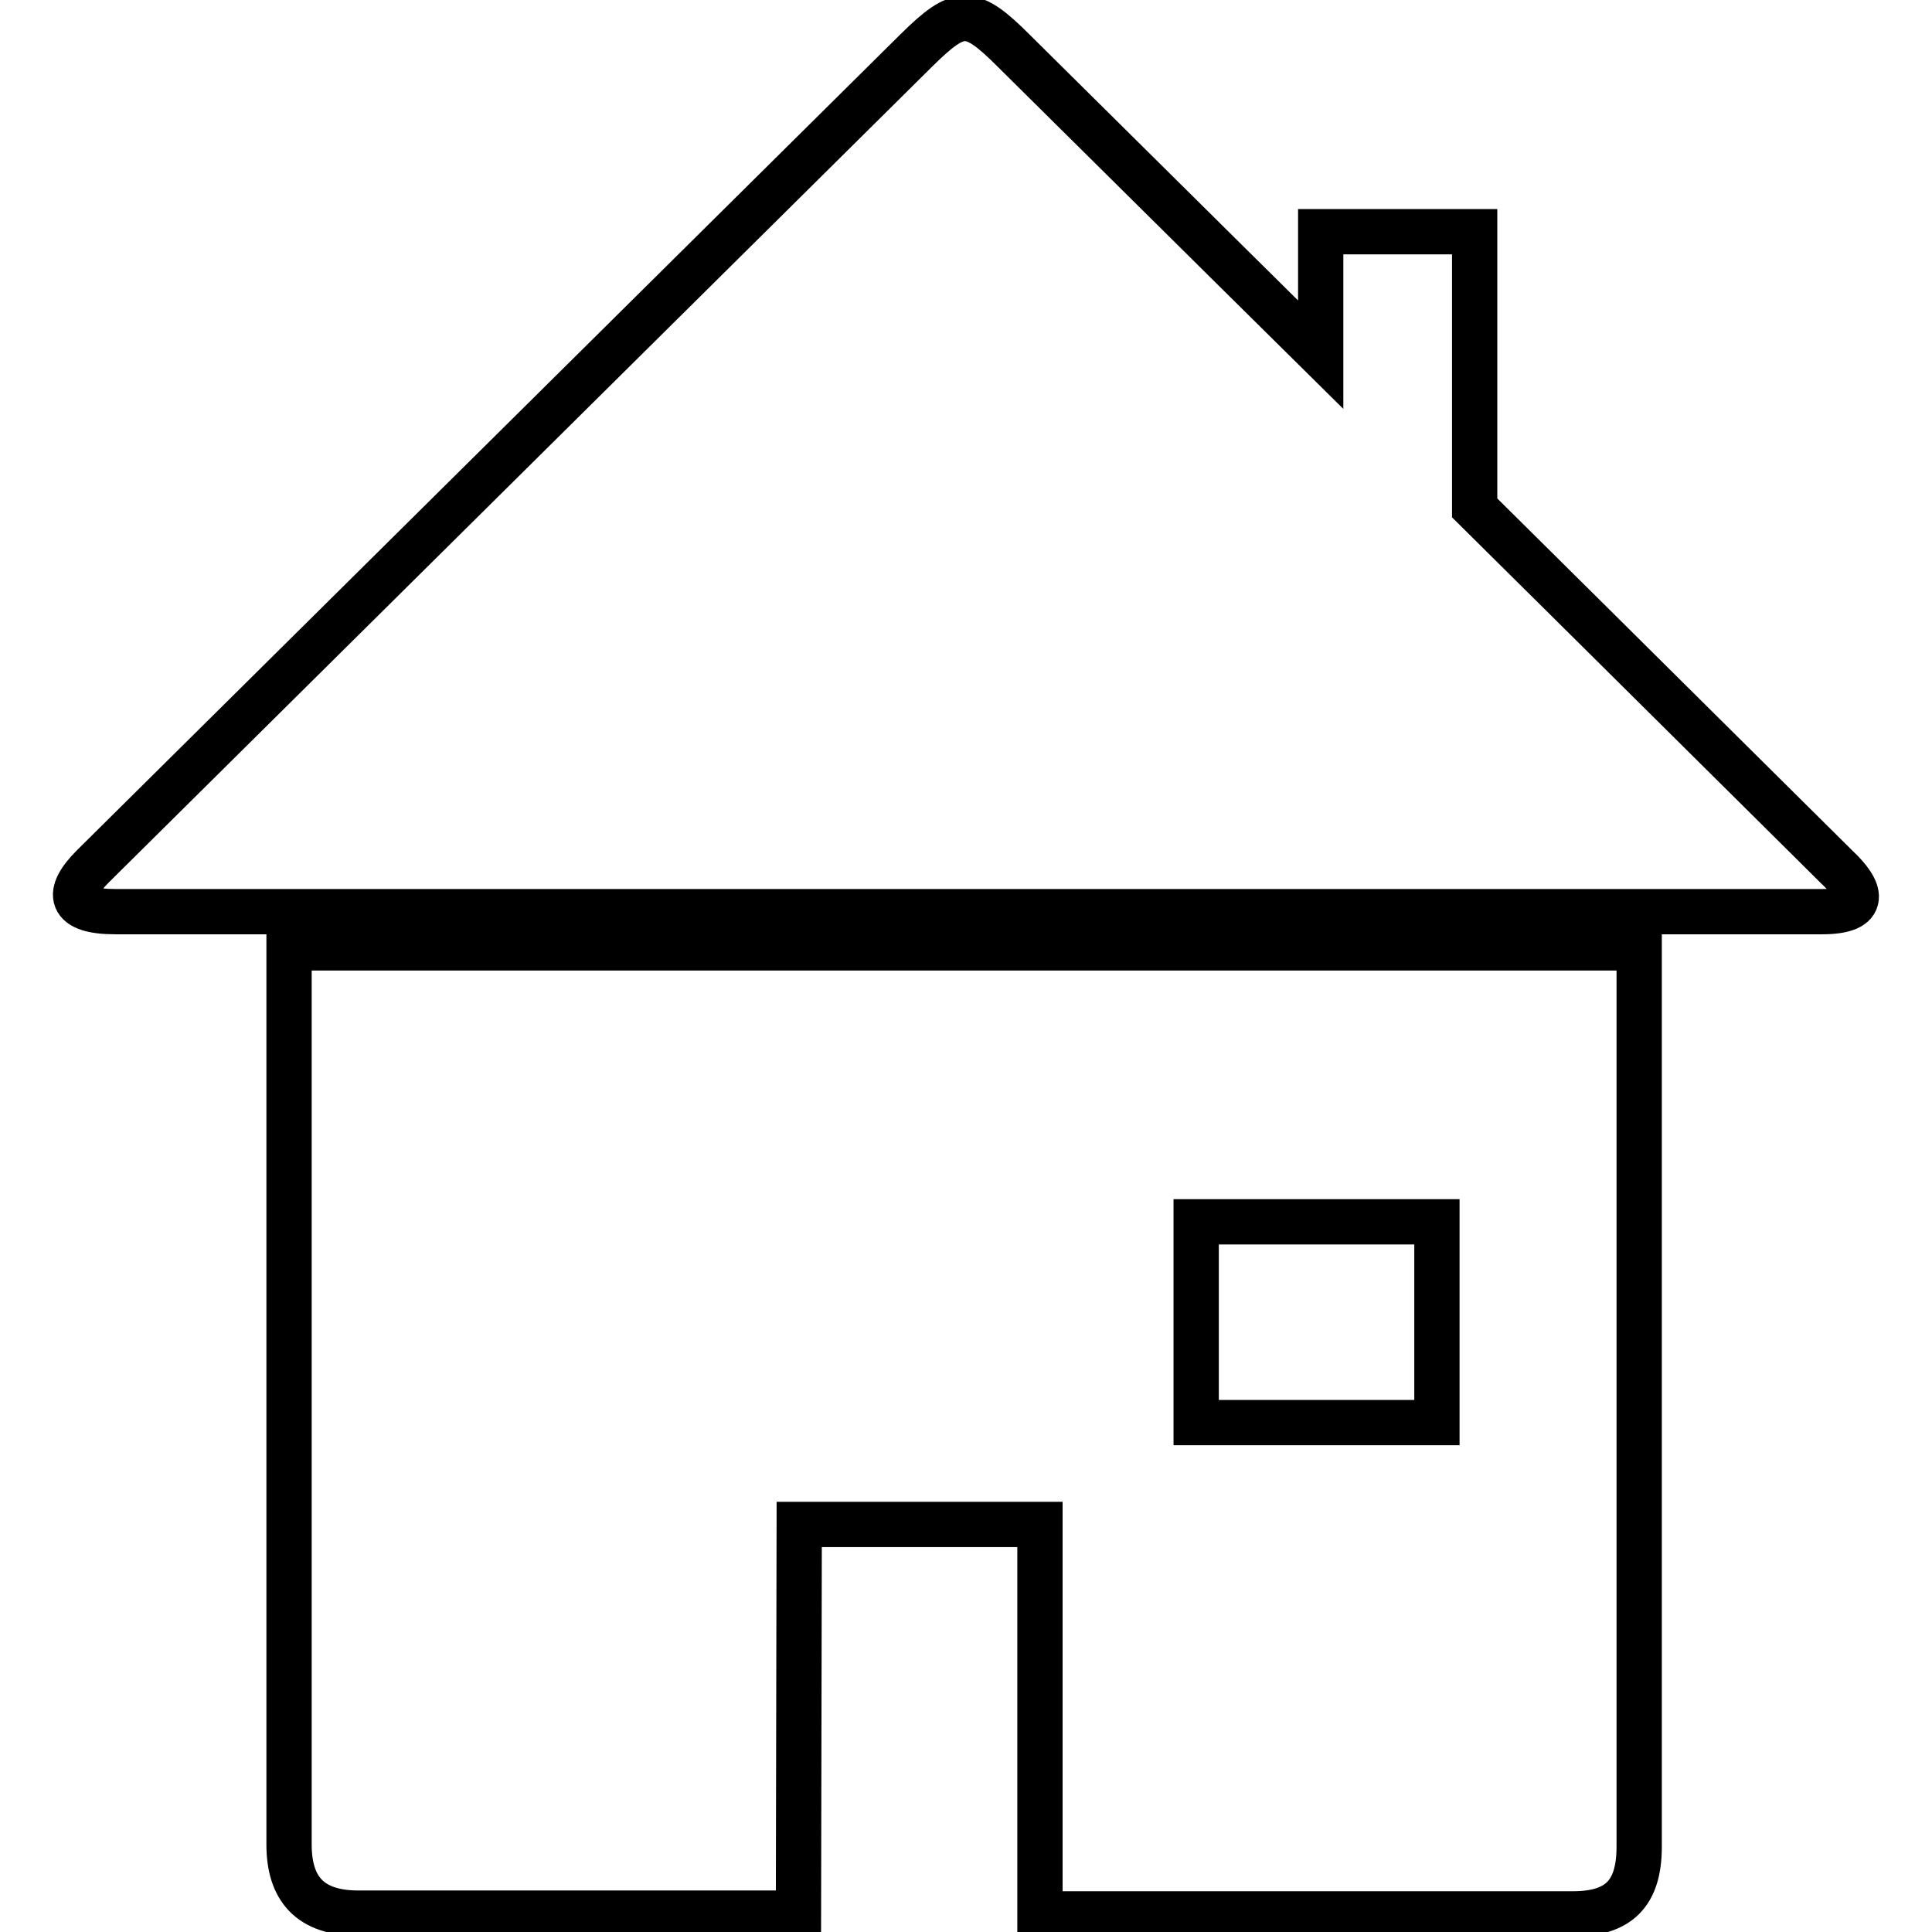 <?xml version="1.0" encoding="utf-8"?>
<!-- Svg Vector Icons : http://www.onlinewebfonts.com/icon -->
<!DOCTYPE svg PUBLIC "-//W3C//DTD SVG 1.1//EN" "http://www.w3.org/Graphics/SVG/1.1/DTD/svg11.dtd">
<svg version="1.1" xmlns="http://www.w3.org/2000/svg" xmlns:xlink="http://www.w3.org/1999/xlink" x="0px" y="0px" viewBox="0 0 256 256" enable-background="new 0 0 256 256" xml:space="preserve">
<g><g><path stroke-width="6" fill-opacity="0" stroke="#000000"  d="M241.4,120.8c-36.8,0-187.5,0-226.1,0c-6.2,0-6.6-2.4-3-6C32.9,94.4,100.4,27.5,121.5,6.6c5.6-5.5,7.1-5.6,12.8,0.1c8.4,8.3,23.8,23.6,40.7,40.3V30.7h20.4v36.6c19.9,19.7,38.7,38.4,48,47.6C246.6,117.9,247.7,120.8,241.4,120.8z M217.2,244.7c0,6.2-2.7,8.9-8.8,8.9c-20.7,0-70.6,0-70.6,0l0-51.6l-31.9,0l-0.1,51.5c0,0-39.9,0-58.3,0c-6.4,0-9.2-3.2-9.2-9.1c0-29.2,0-118.8,0-118.8h178.9C217.2,125.7,217.2,215.6,217.2,244.7z M190.4,161.9h-31.9v26.6h31.9V161.9z"/></g></g>
</svg>